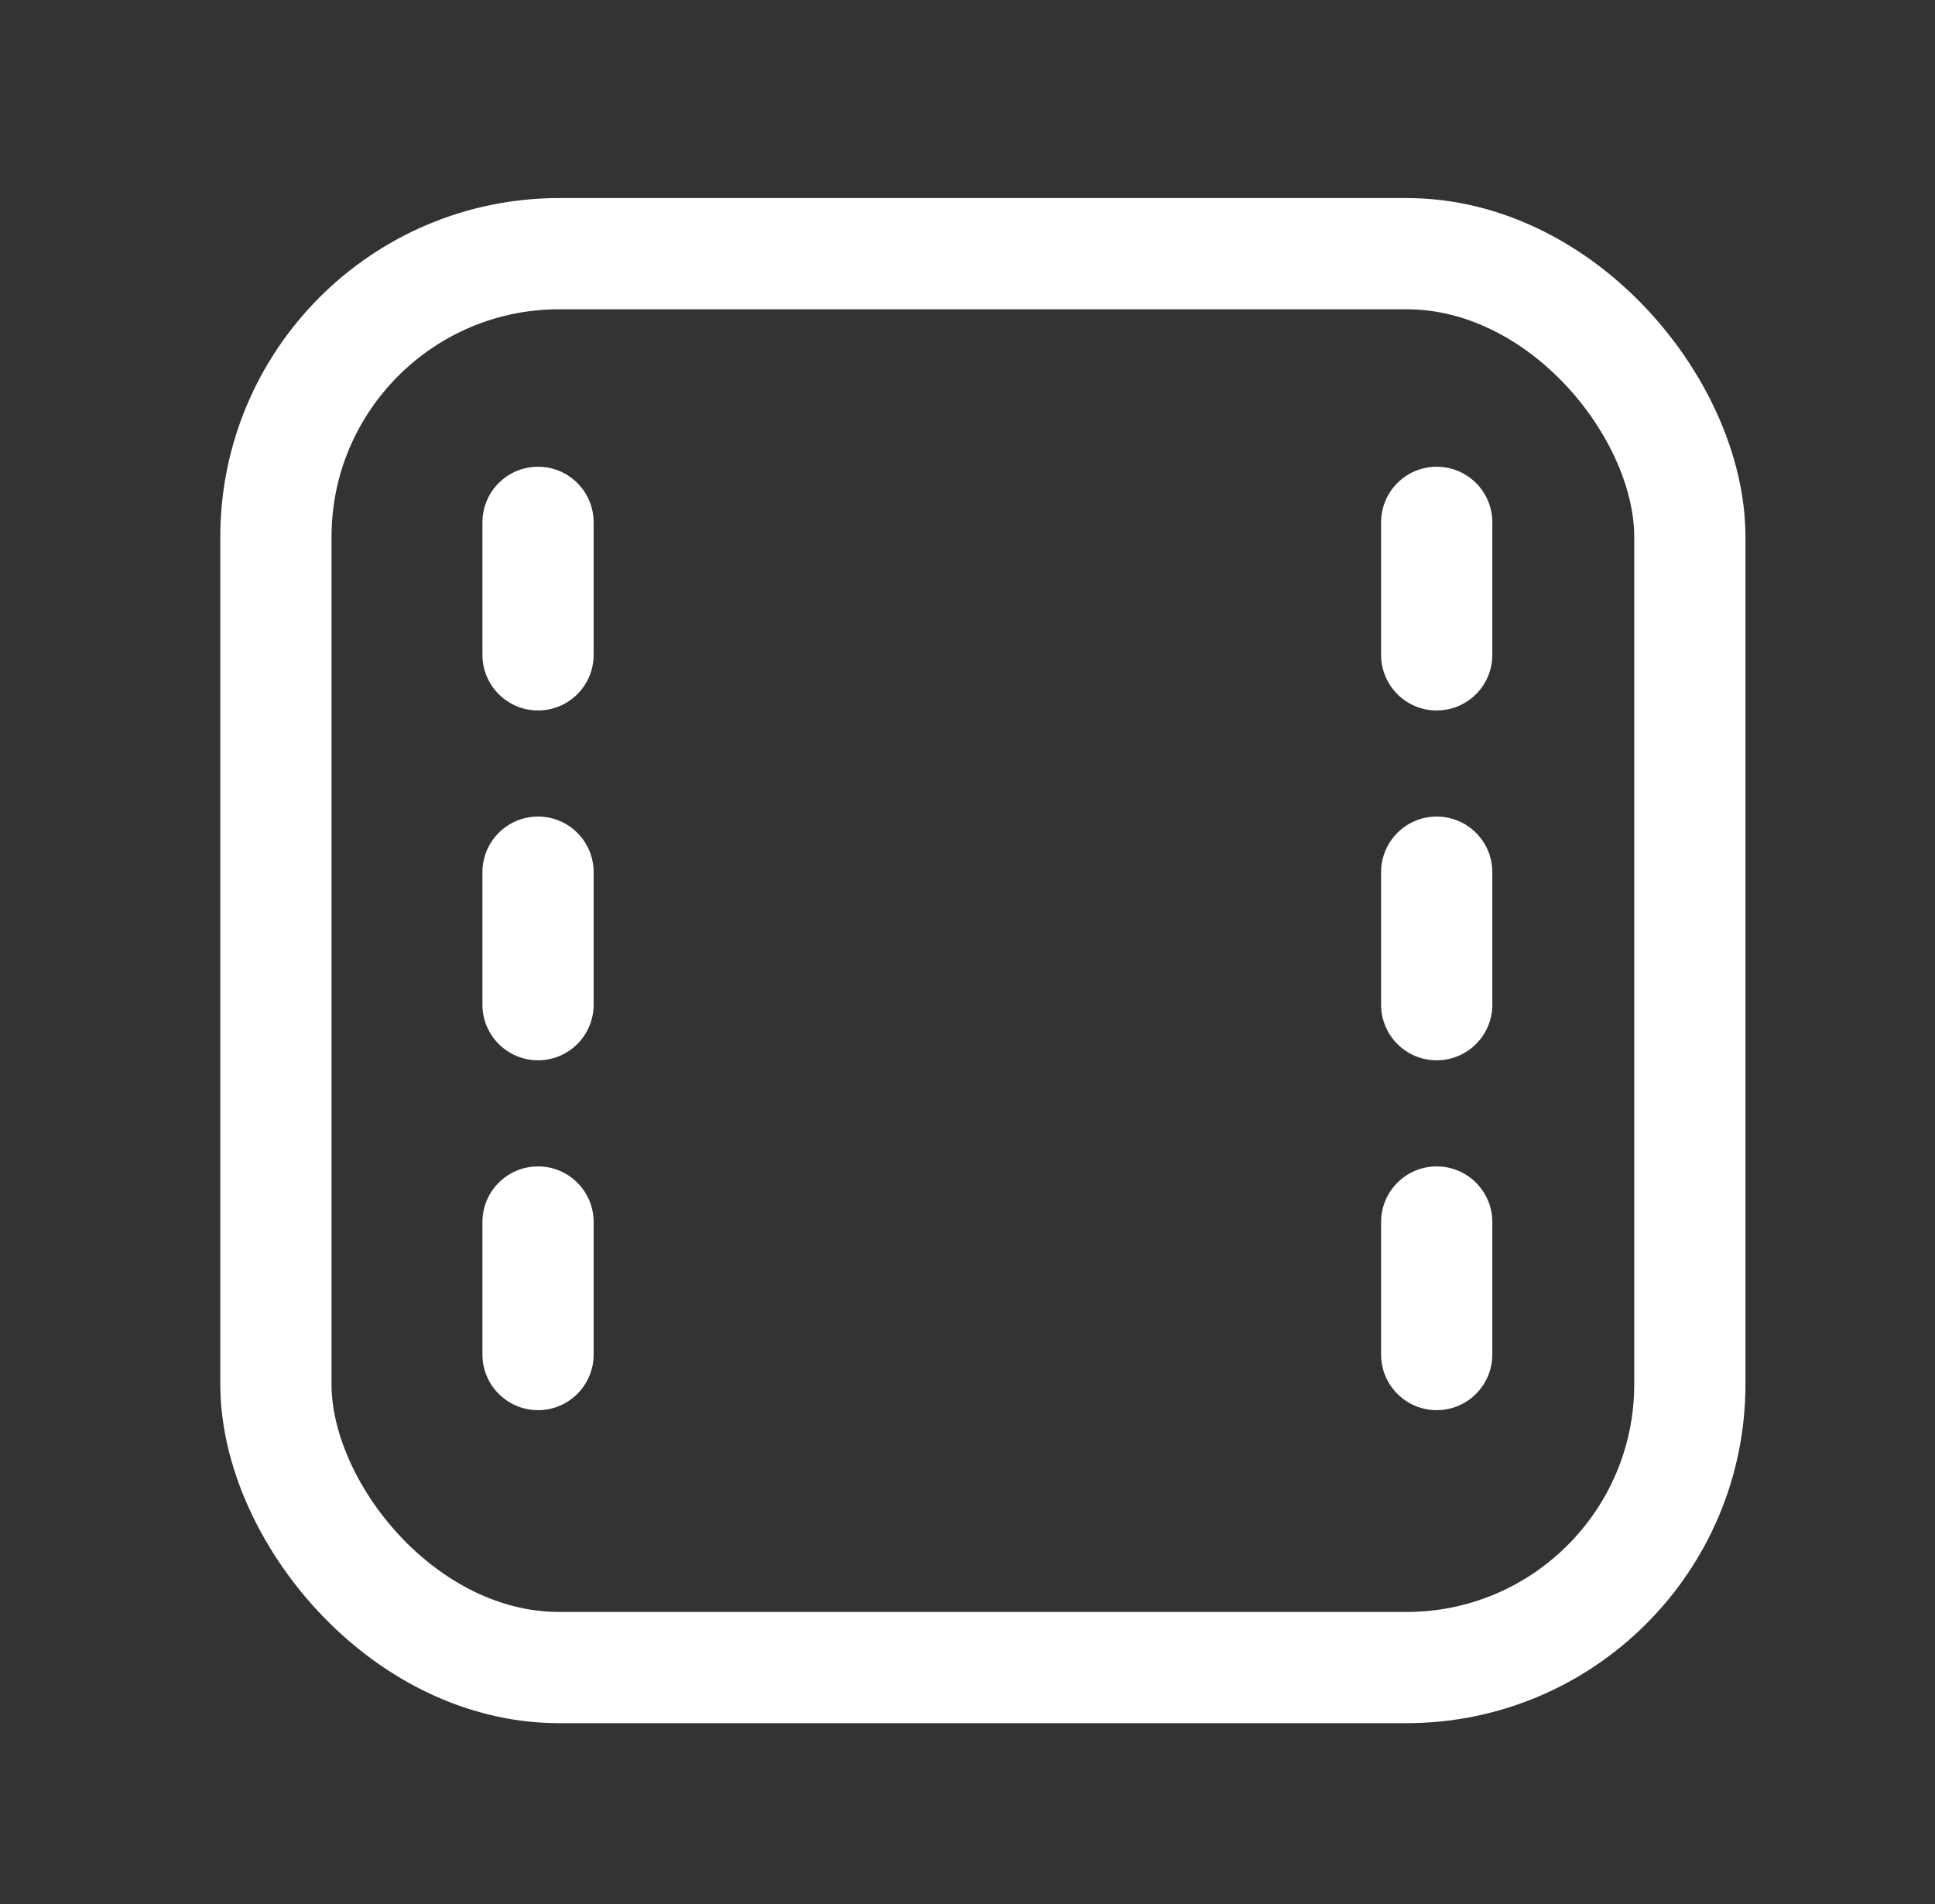 <svg width="63" height="62" viewBox="0 0 63 62" fill="none" xmlns="http://www.w3.org/2000/svg">
<rect x="0" y="0" width="63" height="62" fill="#333333" stroke="none"/>
<rect x="8.983" y="8.259" width="46.035" height="46.035" rx="9.224" stroke="white" stroke-width="3.621" stroke-linejoin="round"/>
<path d="M17.518 15.196C18.517 15.196 19.328 16.007 19.328 17.007V21.321C19.328 22.321 18.517 23.132 17.518 23.132C16.518 23.132 15.707 22.321 15.707 21.321V17.007C15.707 16.007 16.518 15.196 17.518 15.196Z" fill="white"/>
<path d="M46.776 15.196C47.776 15.196 48.587 16.007 48.587 17.007V21.321C48.587 22.321 47.776 23.132 46.776 23.132C45.776 23.132 44.966 22.321 44.966 21.321V17.007C44.966 16.007 45.777 15.196 46.776 15.196Z" fill="white"/>
<path d="M17.518 26.586C18.517 26.587 19.328 27.397 19.328 28.397V32.711C19.328 33.711 18.517 34.522 17.518 34.522C16.518 34.522 15.707 33.711 15.707 32.711V28.397C15.707 27.397 16.518 26.586 17.518 26.586Z" fill="white"/>
<path d="M46.776 26.586C47.776 26.587 48.587 27.397 48.587 28.397V32.711C48.587 33.711 47.776 34.522 46.776 34.522C45.776 34.522 44.966 33.711 44.966 32.711V28.397C44.966 27.397 45.777 26.586 46.776 26.586Z" fill="white"/>
<path d="M17.518 37.977C18.517 37.977 19.328 38.788 19.328 39.788V44.102C19.328 45.102 18.517 45.913 17.518 45.913C16.518 45.913 15.707 45.102 15.707 44.102V39.788C15.707 38.788 16.518 37.977 17.518 37.977Z" fill="white"/>
<path d="M46.776 37.977C47.776 37.977 48.587 38.788 48.587 39.788V44.102C48.587 45.102 47.776 45.913 46.776 45.913C45.777 45.913 44.966 45.102 44.966 44.102V39.788C44.966 38.788 45.776 37.977 46.776 37.977Z" fill="white"/>
</svg>
